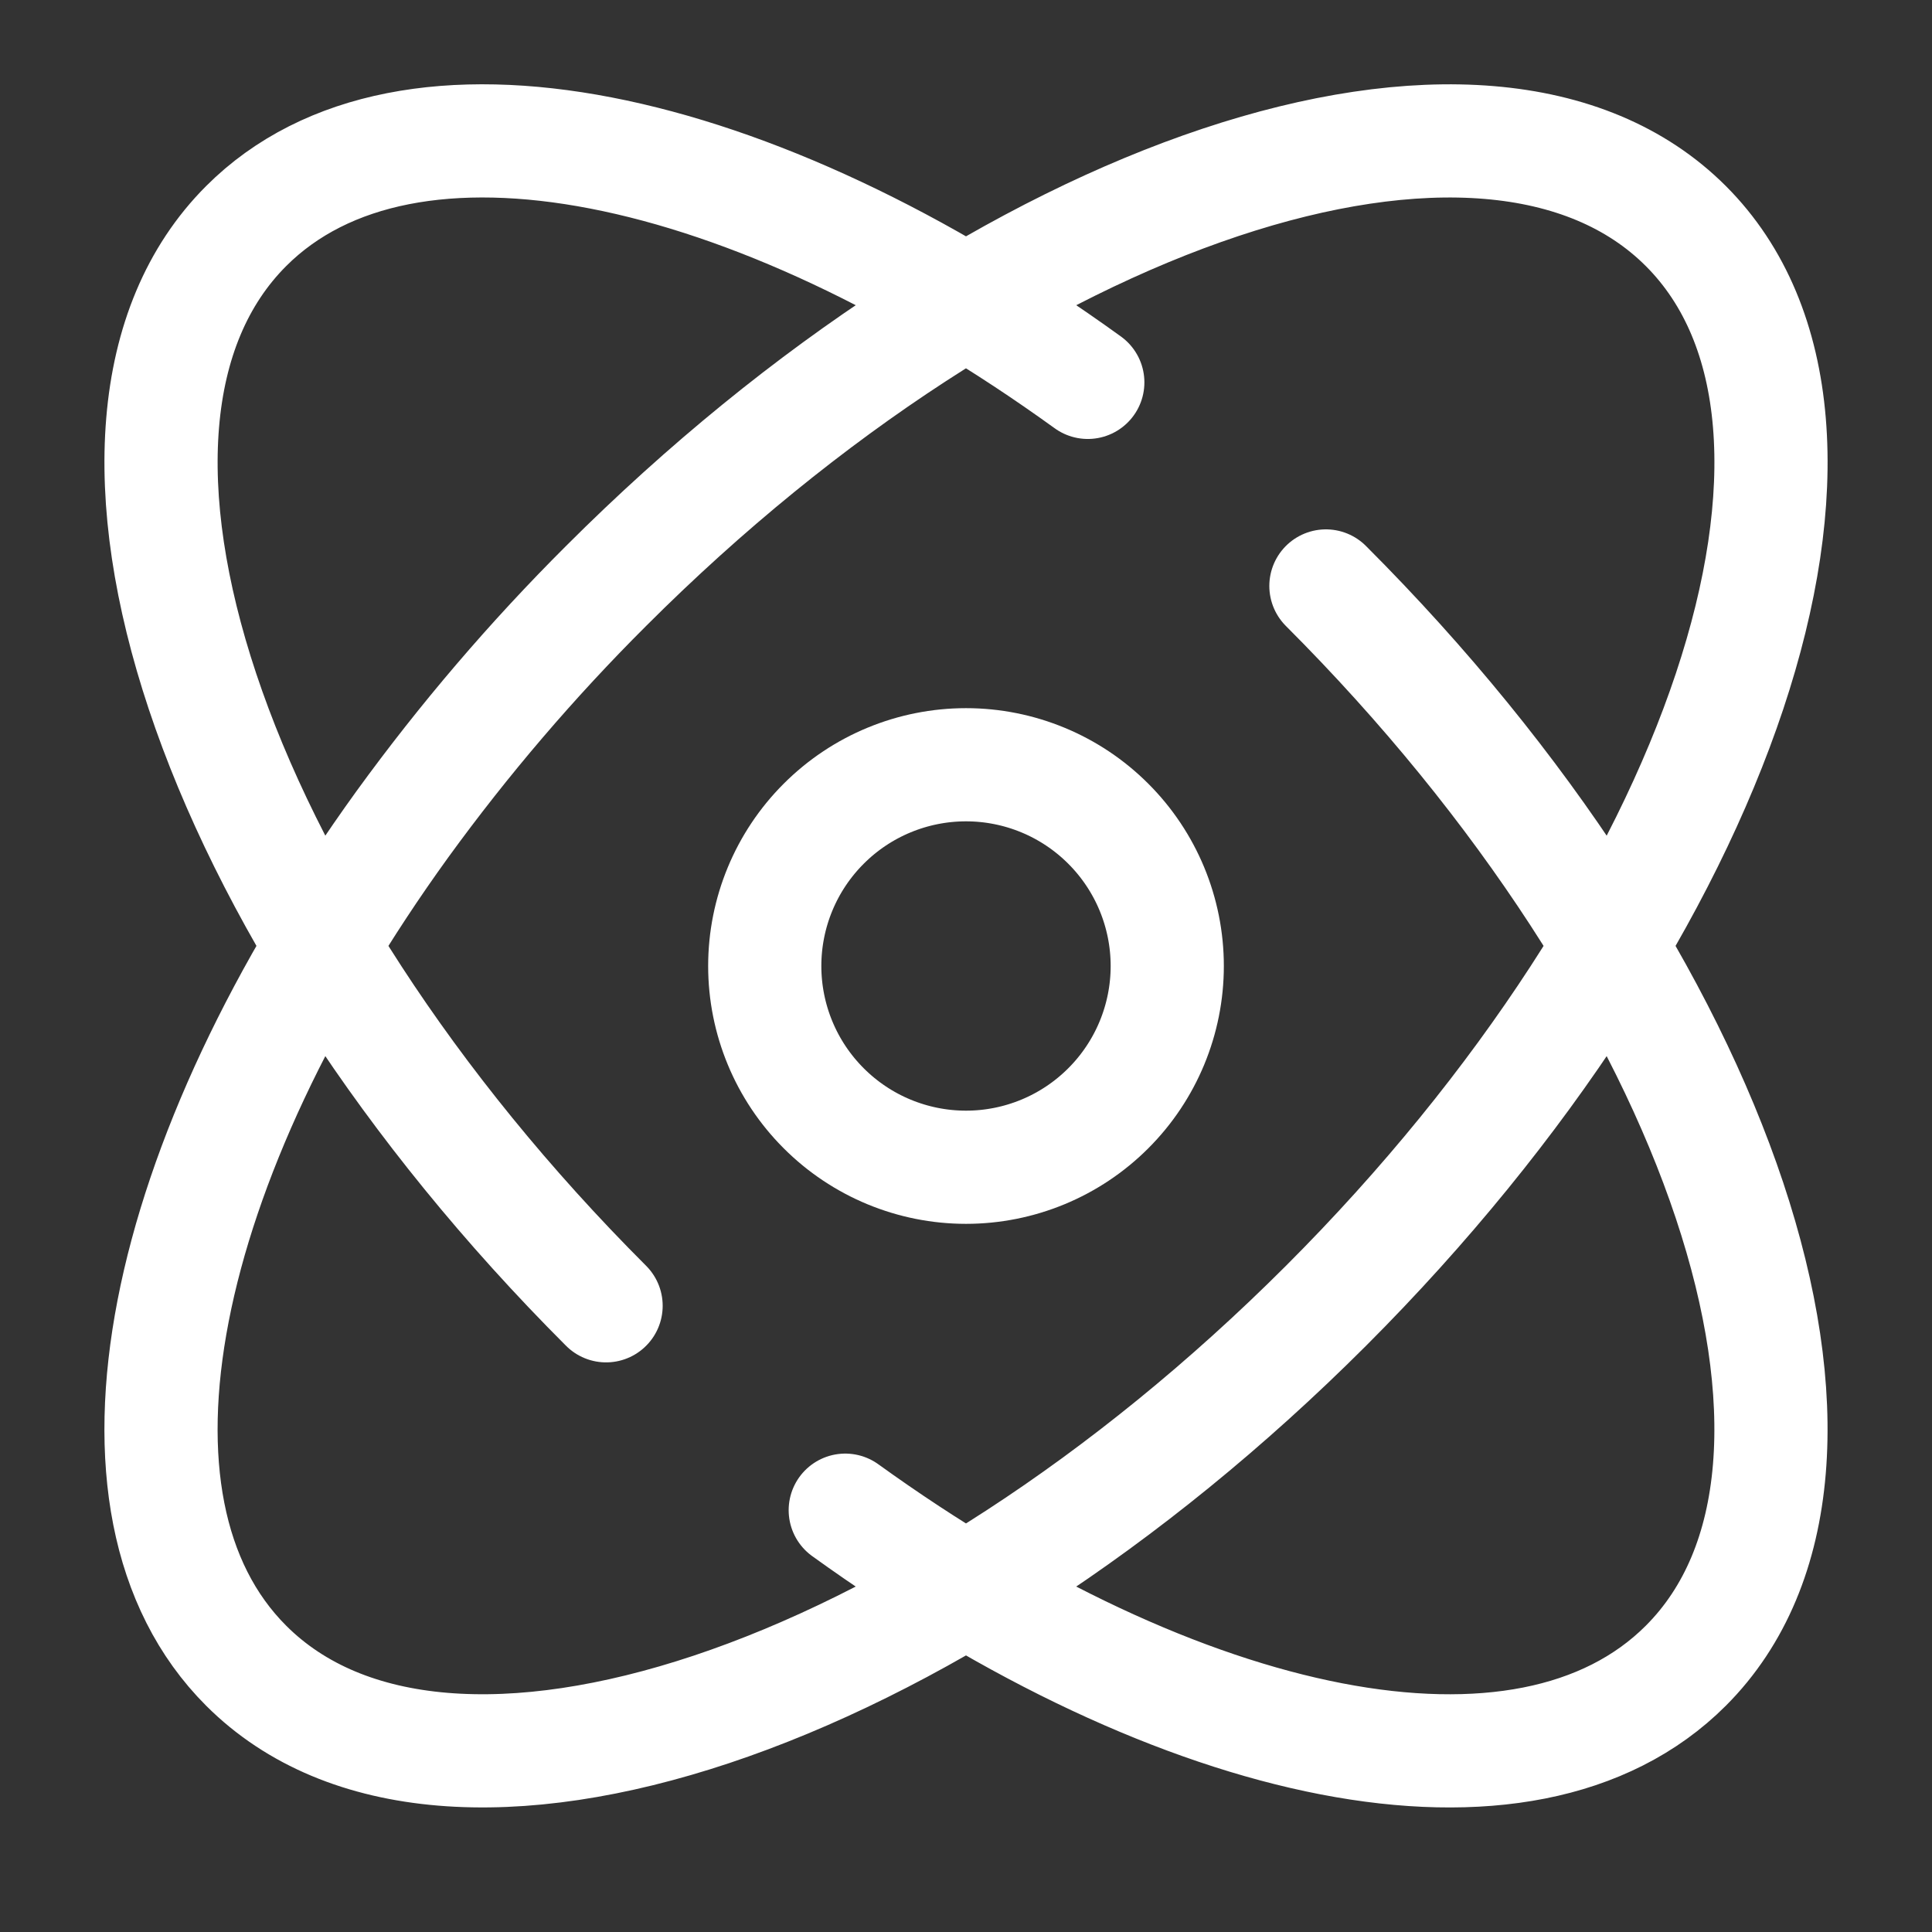 <svg width="48" height="48" viewBox="0 0 48 48" fill="none" xmlns="http://www.w3.org/2000/svg">
<rect x="0" y="0" width="48" height="48" fill="#333333" stroke="none"/>
<path d="M15.058 32.442C5.18 22.566 1.178 10.554 6.116 5.616C10.096 1.634 18.676 3.464 27.026 9.5M32.942 14.558C42.82 24.436 46.822 36.446 41.884 41.384C37.906 45.362 29.344 43.54 21 37.52M41.884 5.616C46.824 10.554 42.82 22.564 32.944 32.442C23.064 42.32 11.054 46.322 6.116 41.384C2.134 37.404 3.964 28.824 10 20.474C11.527 18.371 13.218 16.392 15.058 14.558C24.936 4.68 36.946 0.678 41.884 5.616Z" stroke="white" stroke-width="2.812" stroke-linecap="round"/>
<path d="M29 24C29 25.326 28.473 26.598 27.535 27.535C26.598 28.473 25.326 29 24 29C22.674 29 21.402 28.473 20.465 27.535C19.527 26.598 19 25.326 19 24C19 22.674 19.527 21.402 20.465 20.465C21.402 19.527 22.674 19 24 19C25.326 19 26.598 19.527 27.535 20.465C28.473 21.402 29 22.674 29 24Z" stroke="white" stroke-width="2.812"/>
</svg>
